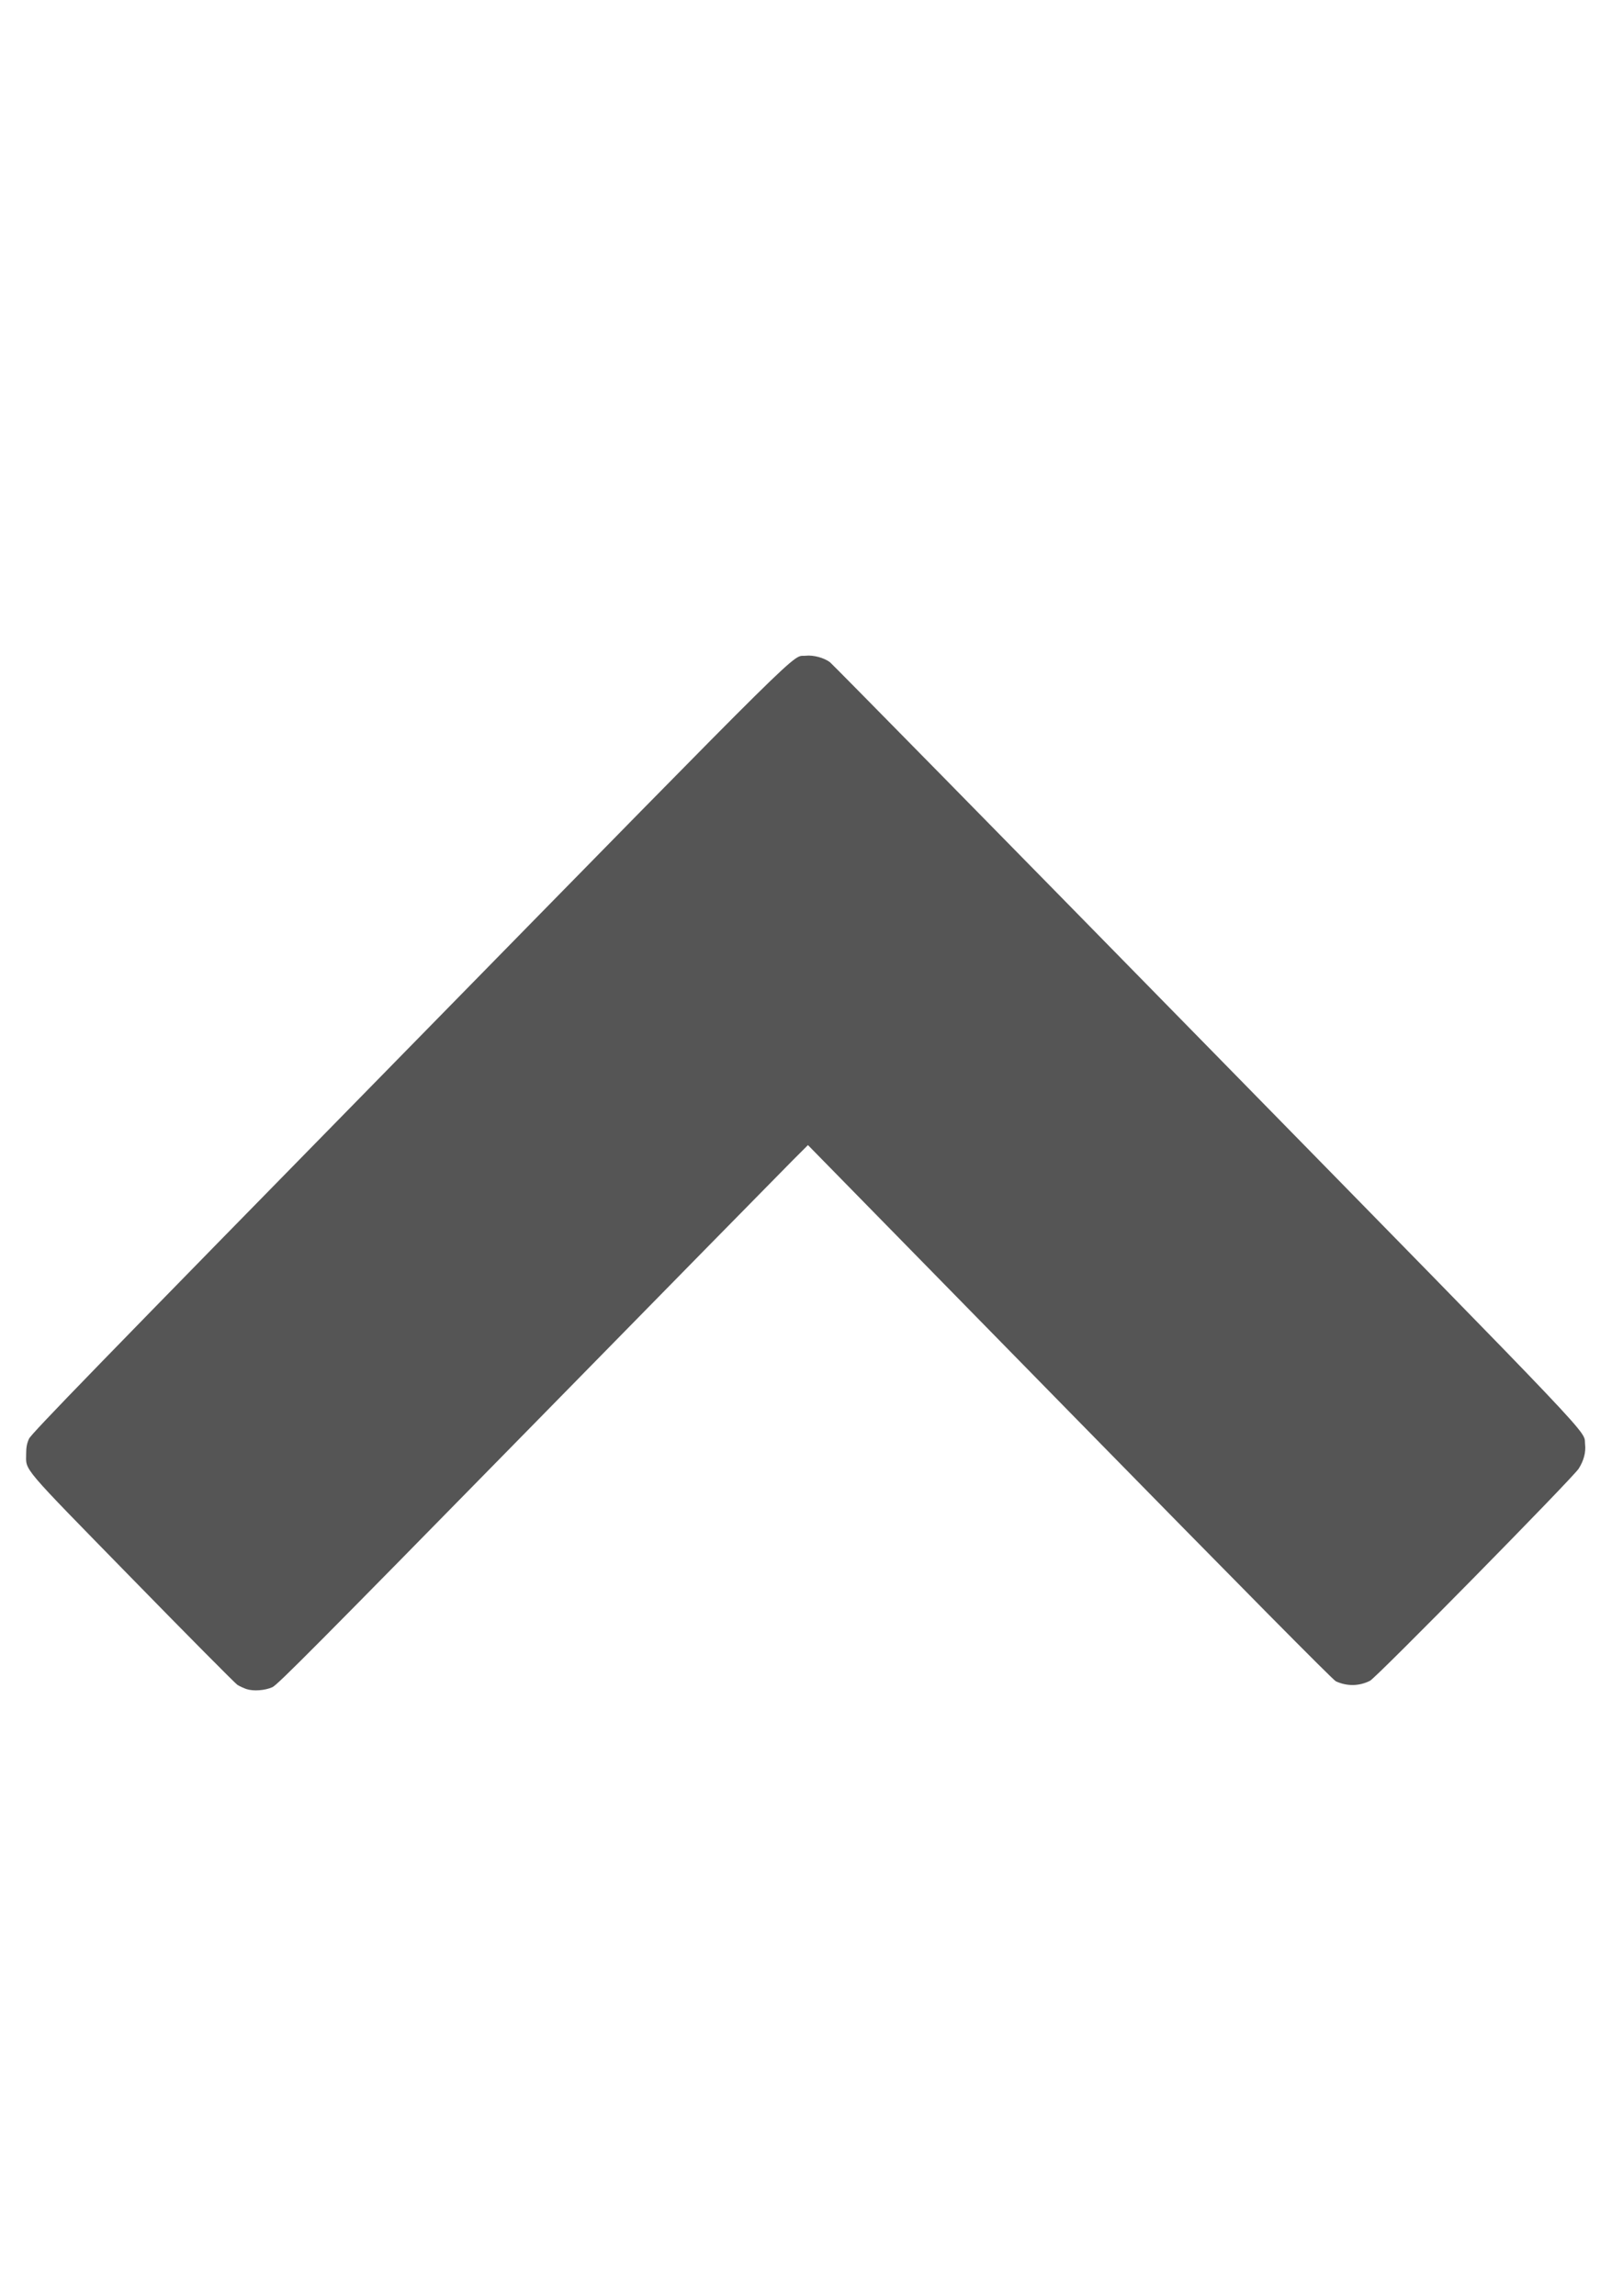 <?xml version="1.0" encoding="UTF-8" standalone="no"?>
<!-- Created with Inkscape (http://www.inkscape.org/) -->
<svg xmlns:rdf="http://www.w3.org/1999/02/22-rdf-syntax-ns#" xmlns="http://www.w3.org/2000/svg" height="297mm" width="210mm" version="1.1" xmlns:cc="http://creativecommons.org/ns#" xmlns:dc="http://purl.org/dc/elements/1.1/" viewBox="0 0 210 297">
 <path opacity="0.667" d="m31.896 218.51c-0.362-0.12-0.894-0.37-1.182-0.55-0.289-0.19-6.424-6.37-13.633-13.75-14.575-14.91-13.7-13.88-13.696-16.15 0.001-0.836 0.096-1.335 0.367-1.932 0.303-0.669 8.586-9.192 49.196-50.62 52.869-53.934 49.369-50.477 51.315-50.68 0.999-0.104 2.354 0.261 3.129 0.843 0.296 0.222 22.207 22.518 48.692 49.545 51.88 52.944 48.784 49.682 49.009 51.62 0.119 1.027-0.163 2.107-0.826 3.156-0.752 1.19-26.155 27.011-26.997 27.44-1.398 0.712-2.977 0.737-4.424 0.07-0.384-0.177-11.985-11.904-34.442-34.817l-33.863-34.55-2.011 2.01c-1.106 1.105-16.522 16.806-34.258 34.89-27.19 27.723-32.369 32.935-33.026 33.229-0.961 0.43-2.466 0.541-3.349 0.246z" stroke-width=".159"/>
</svg>
